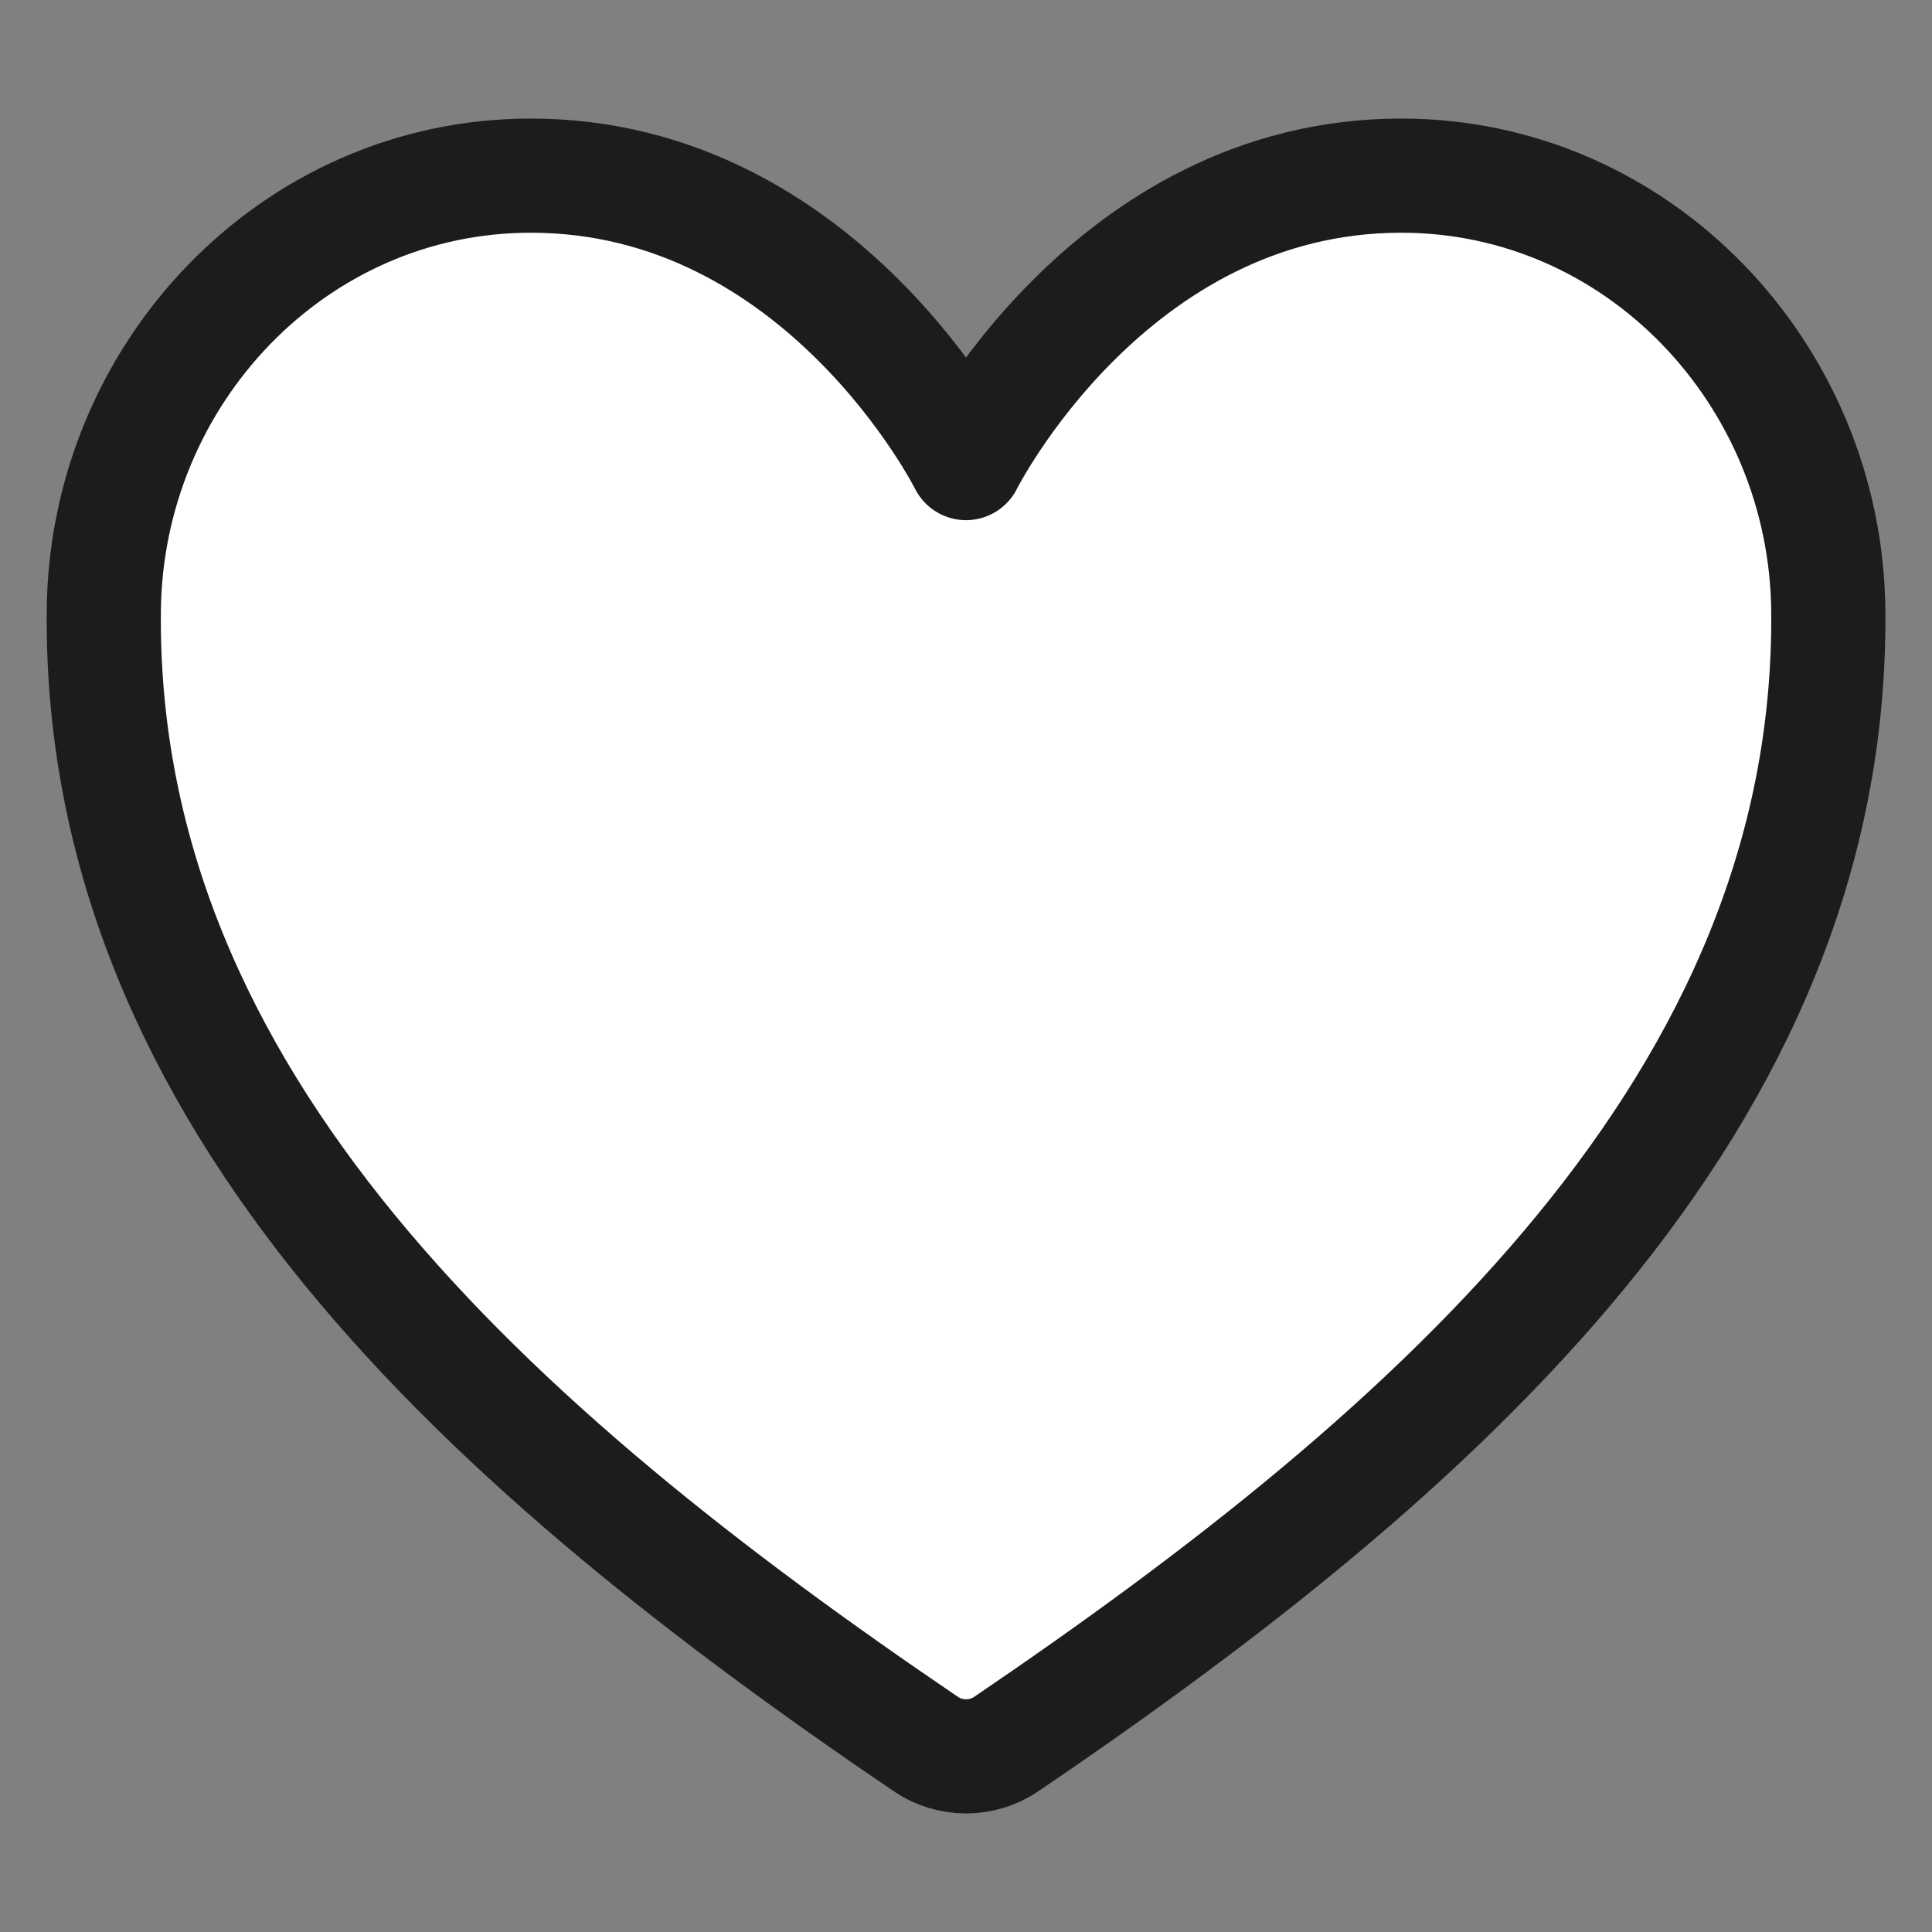 <svg xmlns="http://www.w3.org/2000/svg" width="22" height="22" viewBox="0 0 22 22" fill="none">
    <rect x="0" y="0" width="22" height="22" fill="#808080" stroke="none"/>
    <g clip-path="url(#clip0_8740_75274)">
        <path d="M15.957 2C12.637 2 11 5.273 11 5.273C11 5.273 9.364 2 6.044 2C3.346 2 1.21 4.257 1.182 6.95C1.126 12.541 5.617 16.517 10.54 19.858C10.676 19.951 10.836 20 11 20C11.165 20 11.325 19.951 11.461 19.858C16.383 16.517 20.874 12.541 20.819 6.95C20.791 4.257 18.654 2 15.957 2Z" fill="white" stroke="#1C1C1C" stroke-width="1.3" stroke-linecap="round" stroke-linejoin="round"/>
    </g>
    <defs>
        <clipPath id="clip0_8740_75274">
            <rect width="22" height="22" fill="white"/>
        </clipPath>
    </defs>
</svg>